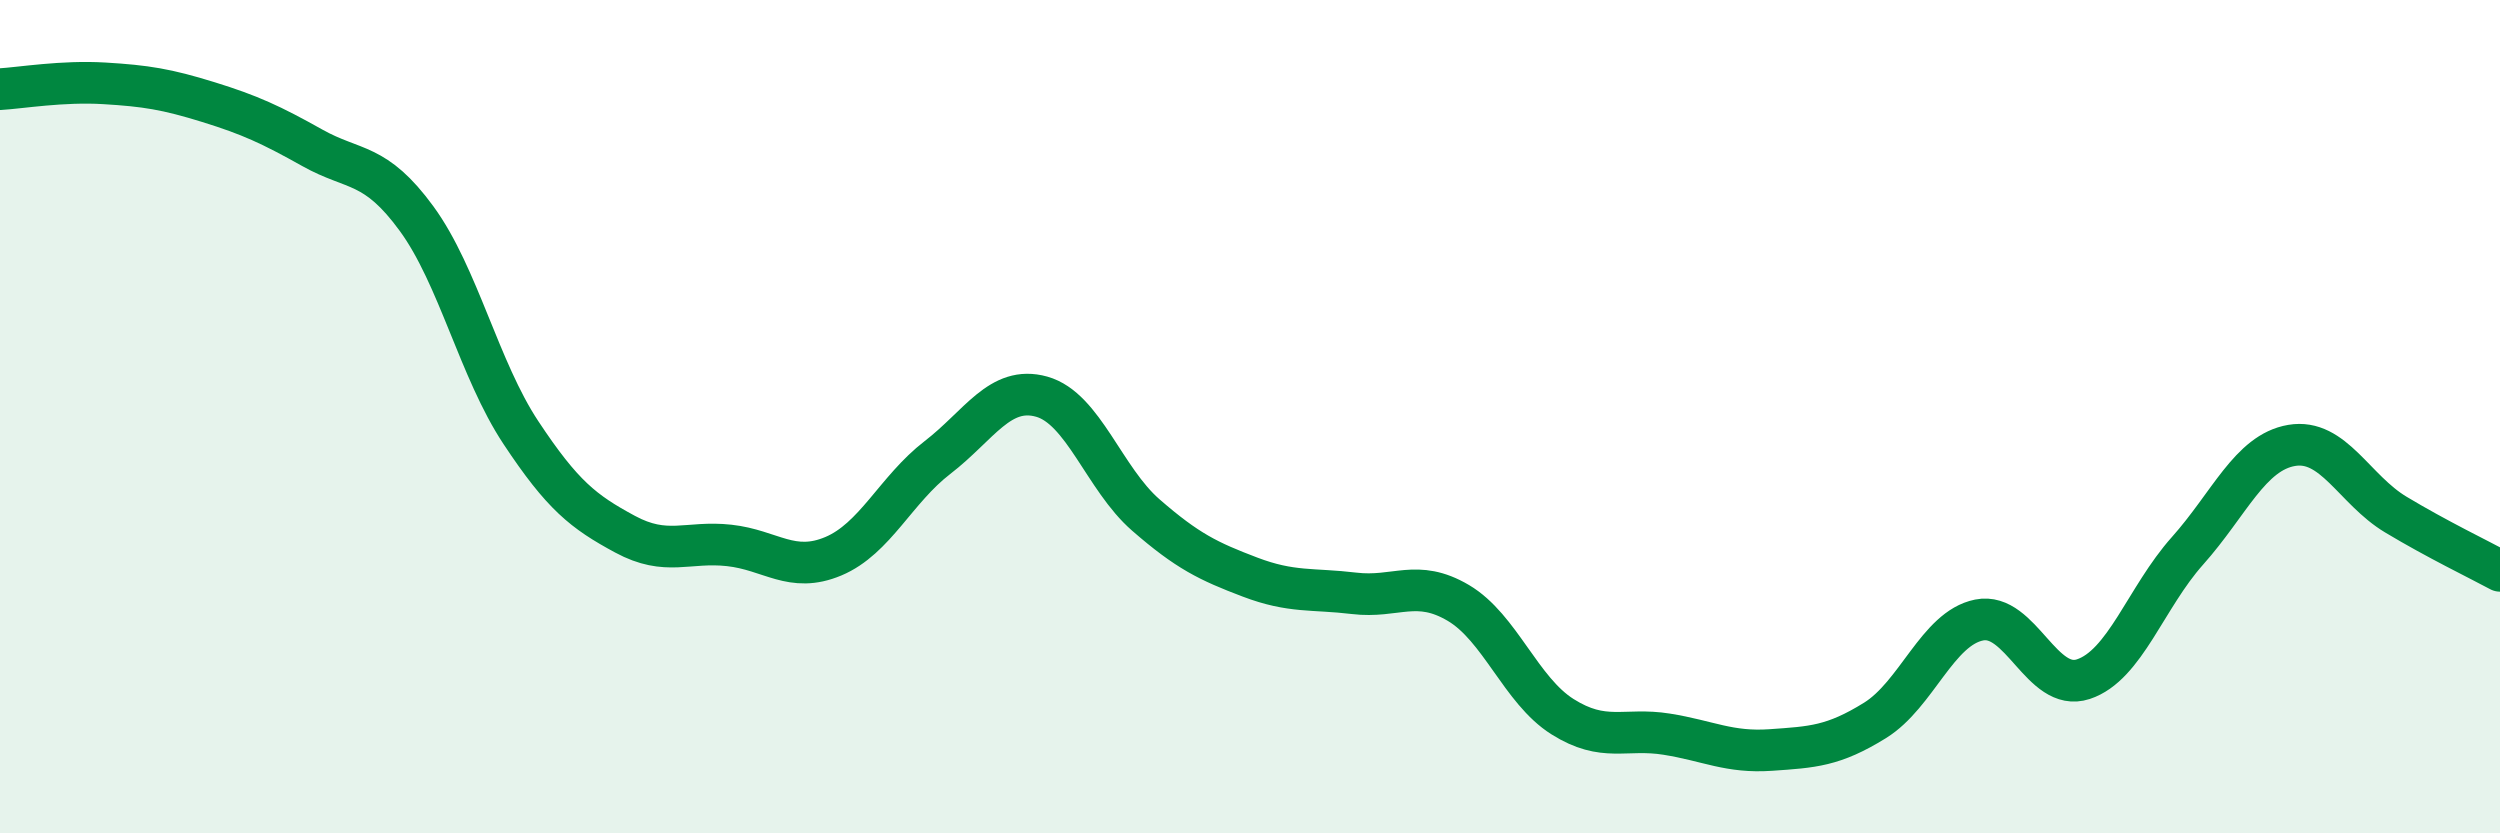 
    <svg width="60" height="20" viewBox="0 0 60 20" xmlns="http://www.w3.org/2000/svg">
      <path
        d="M 0,2.14 C 0.5,2.11 1.5,1.94 2.5,2 C 3.5,2.06 4,2.14 5,2.45 C 6,2.76 6.5,2.99 7.5,3.55 C 8.5,4.11 9,3.88 10,5.25 C 11,6.62 11.5,8.87 12.5,10.38 C 13.5,11.89 14,12.28 15,12.82 C 16,13.36 16.5,12.98 17.5,13.09 C 18.5,13.2 19,13.77 20,13.35 C 21,12.93 21.5,11.75 22.5,10.98 C 23.5,10.21 24,9.24 25,9.52 C 26,9.8 26.5,11.49 27.5,12.36 C 28.5,13.23 29,13.47 30,13.85 C 31,14.23 31.5,14.12 32.5,14.24 C 33.5,14.36 34,13.88 35,14.47 C 36,15.06 36.5,16.57 37.5,17.2 C 38.5,17.83 39,17.46 40,17.62 C 41,17.78 41.5,18.07 42.5,18 C 43.5,17.93 44,17.91 45,17.29 C 46,16.67 46.5,15.08 47.5,14.88 C 48.5,14.68 49,16.63 50,16.3 C 51,15.97 51.5,14.34 52.5,13.22 C 53.5,12.1 54,10.86 55,10.69 C 56,10.52 56.5,11.75 57.5,12.35 C 58.5,12.95 59.5,13.43 60,13.7L60 20L0 20Z"
        fill="#008740"
        opacity="0.1"
        stroke-linecap="round"
        stroke-linejoin="round"
      />
      <path
        d="M 0,2.14 C 0.5,2.11 1.5,1.94 2.5,2 C 3.5,2.06 4,2.14 5,2.45 C 6,2.76 6.5,2.99 7.5,3.55 C 8.5,4.11 9,3.88 10,5.25 C 11,6.62 11.5,8.87 12.5,10.38 C 13.5,11.89 14,12.28 15,12.82 C 16,13.36 16.5,12.98 17.5,13.09 C 18.5,13.2 19,13.77 20,13.35 C 21,12.93 21.5,11.75 22.5,10.98 C 23.5,10.21 24,9.24 25,9.52 C 26,9.8 26.5,11.49 27.5,12.36 C 28.5,13.23 29,13.47 30,13.85 C 31,14.23 31.5,14.12 32.5,14.24 C 33.5,14.36 34,13.88 35,14.47 C 36,15.06 36.5,16.57 37.5,17.2 C 38.5,17.83 39,17.46 40,17.62 C 41,17.78 41.5,18.07 42.5,18 C 43.5,17.93 44,17.91 45,17.29 C 46,16.67 46.5,15.08 47.5,14.88 C 48.5,14.68 49,16.63 50,16.3 C 51,15.97 51.5,14.34 52.5,13.22 C 53.5,12.1 54,10.86 55,10.69 C 56,10.52 56.5,11.75 57.5,12.35 C 58.5,12.95 59.5,13.43 60,13.7"
        stroke="#008740"
        stroke-width="1"
        fill="none"
        stroke-linecap="round"
        stroke-linejoin="round"
      />
    </svg>
  